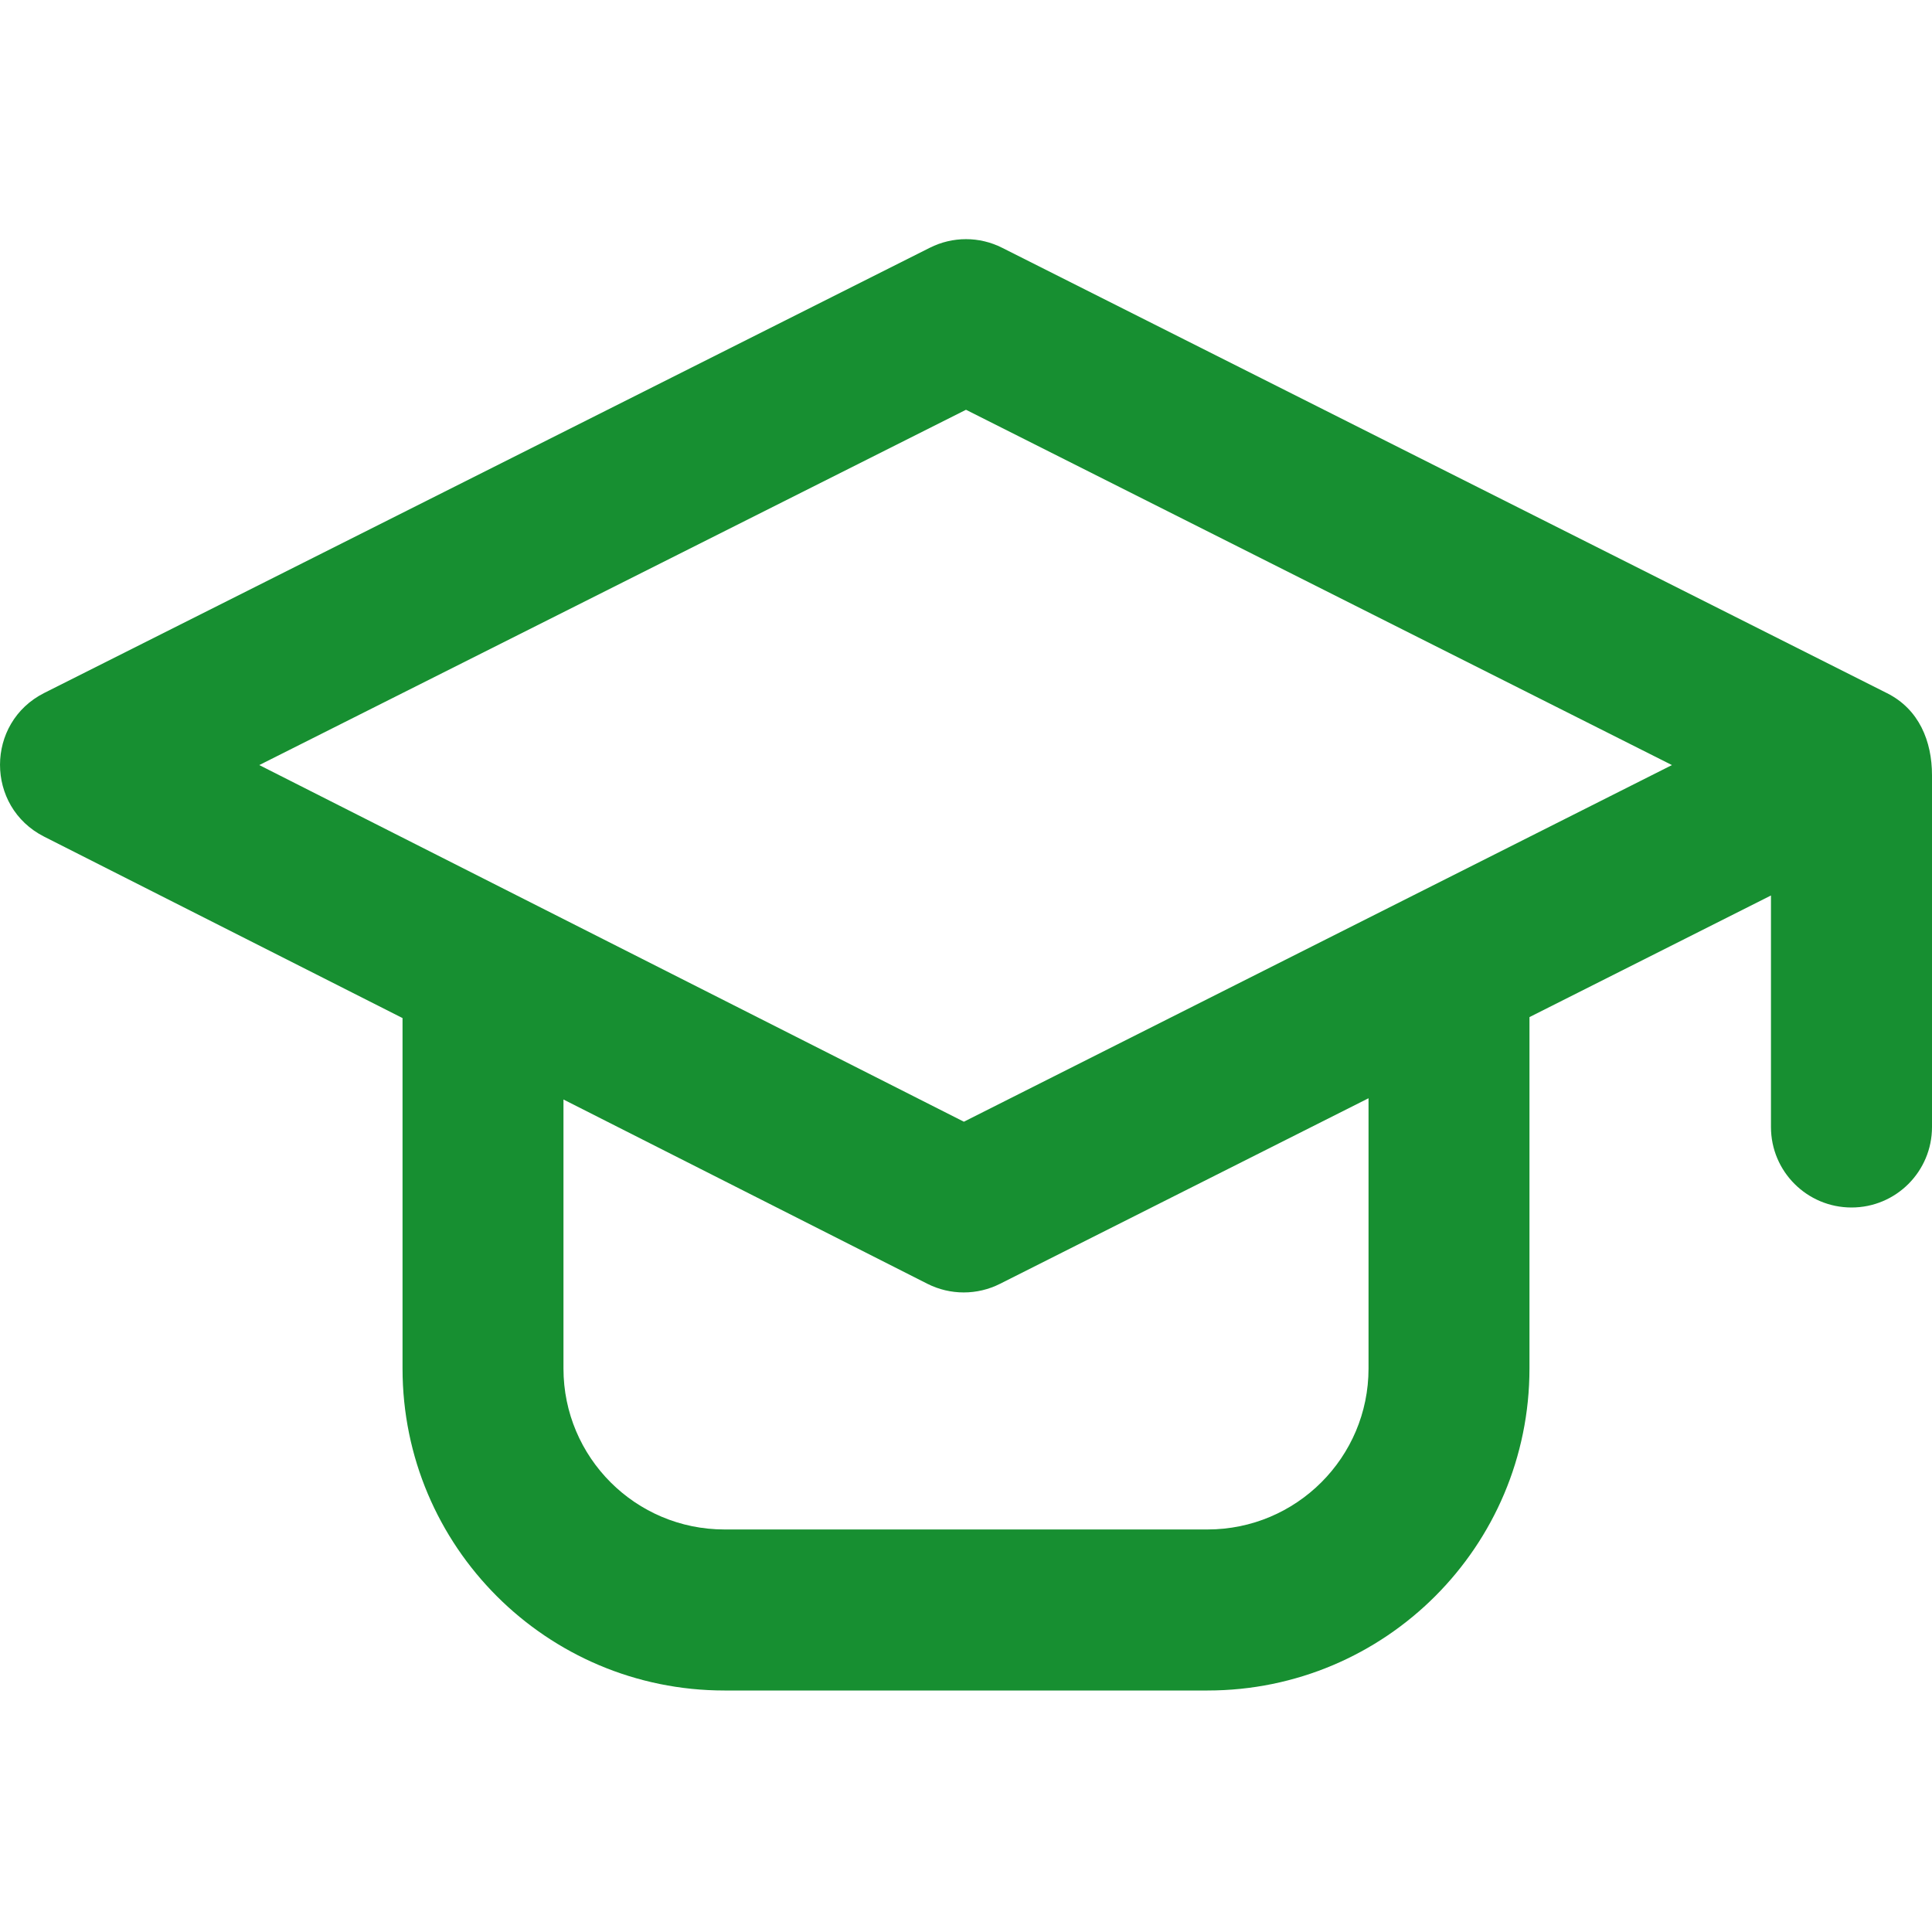 <svg width="20" height="20" viewBox="0 0 20 20" fill="none" xmlns="http://www.w3.org/2000/svg">
<path fill-rule="evenodd" clip-rule="evenodd" d="M10.374 2.565C10.139 2.446 9.861 2.446 9.625 2.565L0.459 7.173C-0.152 7.48 -0.153 8.352 0.457 8.661L4.167 10.539V14.167C4.167 16.008 5.659 17.5 7.5 17.5H12.5C14.341 17.5 15.833 16.008 15.833 14.167V10.529L18.333 9.27V11.667C18.333 12.127 18.706 12.5 19.167 12.5C19.627 12.5 20 12.127 20 11.667V8.025C20 7.673 19.866 7.342 19.535 7.176C16.482 5.639 13.428 4.102 10.374 2.565ZM10 4.242L2.684 7.92L9.978 11.612L17.308 7.92L10 4.242ZM5.833 14.167V11.382L9.601 13.29C9.837 13.409 10.116 13.409 10.352 13.29L14.167 11.369V14.167C14.167 15.087 13.42 15.833 12.5 15.833H7.5C6.579 15.833 5.833 15.087 5.833 14.167Z" fill="#178F31"/>
</svg>
